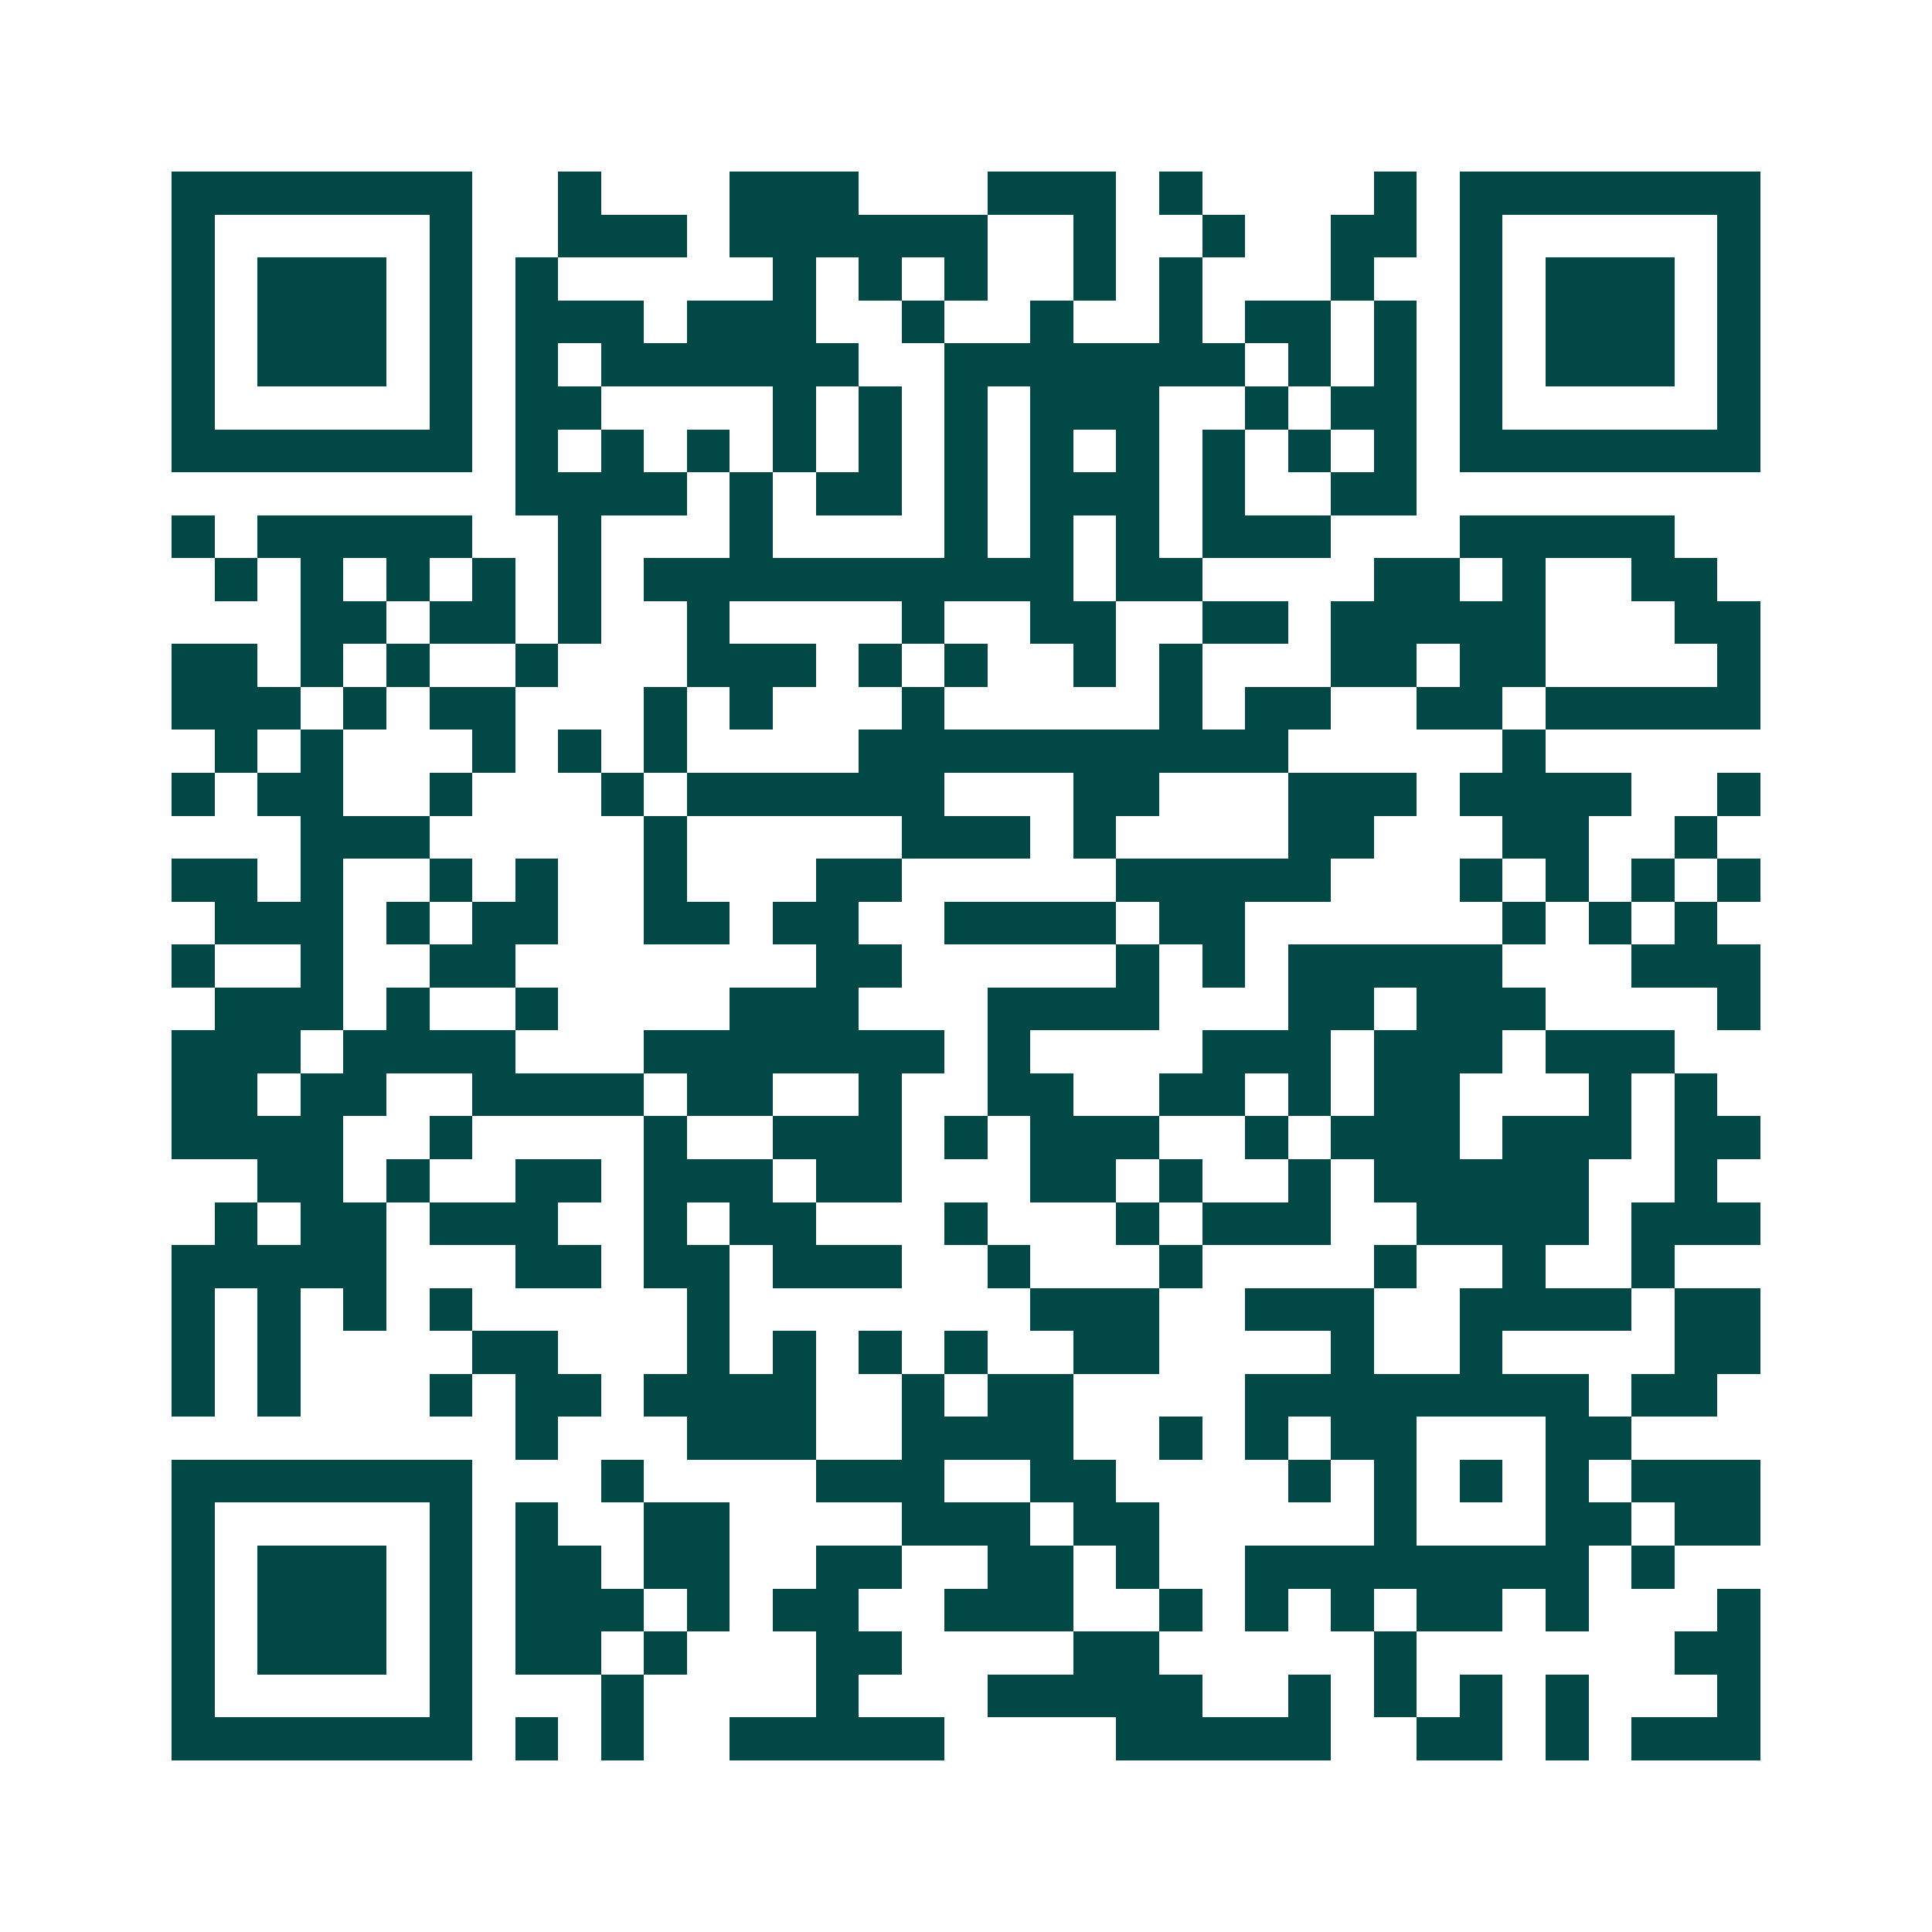 <svg xmlns="http://www.w3.org/2000/svg" width="200" height="200" viewBox="0 0 45 45" shape-rendering="crispEdges"><path fill="#ffffff" d="M0 0h45v45H0z"/><path stroke="#014847" d="M4 4.5h7m2 0h1m3 0h3m3 0h3m1 0h1m4 0h1m1 0h7M4 5.5h1m5 0h1m2 0h3m1 0h6m2 0h1m2 0h1m2 0h2m1 0h1m5 0h1M4 6.5h1m1 0h3m1 0h1m1 0h1m5 0h1m1 0h1m1 0h1m2 0h1m1 0h1m3 0h1m2 0h1m1 0h3m1 0h1M4 7.5h1m1 0h3m1 0h1m1 0h3m1 0h3m2 0h1m2 0h1m2 0h1m1 0h2m1 0h1m1 0h1m1 0h3m1 0h1M4 8.5h1m1 0h3m1 0h1m1 0h1m1 0h6m2 0h7m1 0h1m1 0h1m1 0h1m1 0h3m1 0h1M4 9.5h1m5 0h1m1 0h2m4 0h1m1 0h1m1 0h1m1 0h3m2 0h1m1 0h2m1 0h1m5 0h1M4 10.5h7m1 0h1m1 0h1m1 0h1m1 0h1m1 0h1m1 0h1m1 0h1m1 0h1m1 0h1m1 0h1m1 0h1m1 0h7M12 11.5h4m1 0h1m1 0h2m1 0h1m1 0h3m1 0h1m2 0h2M4 12.5h1m1 0h5m2 0h1m3 0h1m4 0h1m1 0h1m1 0h1m1 0h3m3 0h5M5 13.5h1m1 0h1m1 0h1m1 0h1m1 0h1m1 0h10m1 0h2m4 0h2m1 0h1m2 0h2M7 14.5h2m1 0h2m1 0h1m2 0h1m4 0h1m2 0h2m2 0h2m1 0h5m3 0h2M4 15.5h2m1 0h1m1 0h1m2 0h1m3 0h3m1 0h1m1 0h1m2 0h1m1 0h1m3 0h2m1 0h2m4 0h1M4 16.5h3m1 0h1m1 0h2m3 0h1m1 0h1m3 0h1m5 0h1m1 0h2m2 0h2m1 0h5M5 17.5h1m1 0h1m3 0h1m1 0h1m1 0h1m4 0h10m5 0h1M4 18.5h1m1 0h2m2 0h1m3 0h1m1 0h6m3 0h2m3 0h3m1 0h4m2 0h1M7 19.5h3m5 0h1m5 0h3m1 0h1m4 0h2m3 0h2m2 0h1M4 20.5h2m1 0h1m2 0h1m1 0h1m2 0h1m3 0h2m5 0h5m3 0h1m1 0h1m1 0h1m1 0h1M5 21.5h3m1 0h1m1 0h2m2 0h2m1 0h2m2 0h4m1 0h2m6 0h1m1 0h1m1 0h1M4 22.5h1m2 0h1m2 0h2m7 0h2m5 0h1m1 0h1m1 0h5m3 0h3M5 23.5h3m1 0h1m2 0h1m4 0h3m3 0h4m3 0h2m1 0h3m4 0h1M4 24.5h3m1 0h4m3 0h7m1 0h1m4 0h3m1 0h3m1 0h3M4 25.5h2m1 0h2m2 0h4m1 0h2m2 0h1m2 0h2m2 0h2m1 0h1m1 0h2m3 0h1m1 0h1M4 26.5h4m2 0h1m4 0h1m2 0h3m1 0h1m1 0h3m2 0h1m1 0h3m1 0h3m1 0h2M6 27.5h2m1 0h1m2 0h2m1 0h3m1 0h2m3 0h2m1 0h1m2 0h1m1 0h5m2 0h1M5 28.5h1m1 0h2m1 0h3m2 0h1m1 0h2m3 0h1m3 0h1m1 0h3m2 0h4m1 0h3M4 29.5h5m3 0h2m1 0h2m1 0h3m2 0h1m3 0h1m4 0h1m2 0h1m2 0h1M4 30.5h1m1 0h1m1 0h1m1 0h1m5 0h1m7 0h3m2 0h3m2 0h4m1 0h2M4 31.5h1m1 0h1m4 0h2m3 0h1m1 0h1m1 0h1m1 0h1m2 0h2m4 0h1m2 0h1m4 0h2M4 32.5h1m1 0h1m3 0h1m1 0h2m1 0h4m2 0h1m1 0h2m4 0h8m1 0h2M12 33.5h1m3 0h3m2 0h4m2 0h1m1 0h1m1 0h2m3 0h2M4 34.5h7m3 0h1m4 0h3m2 0h2m4 0h1m1 0h1m1 0h1m1 0h1m1 0h3M4 35.5h1m5 0h1m1 0h1m2 0h2m4 0h3m1 0h2m5 0h1m3 0h2m1 0h2M4 36.5h1m1 0h3m1 0h1m1 0h2m1 0h2m2 0h2m2 0h2m1 0h1m2 0h8m1 0h1M4 37.5h1m1 0h3m1 0h1m1 0h3m1 0h1m1 0h2m2 0h3m2 0h1m1 0h1m1 0h1m1 0h2m1 0h1m3 0h1M4 38.5h1m1 0h3m1 0h1m1 0h2m1 0h1m3 0h2m4 0h2m5 0h1m6 0h2M4 39.5h1m5 0h1m3 0h1m4 0h1m3 0h5m2 0h1m1 0h1m1 0h1m1 0h1m3 0h1M4 40.5h7m1 0h1m1 0h1m2 0h5m4 0h5m2 0h2m1 0h1m1 0h3"/></svg>
